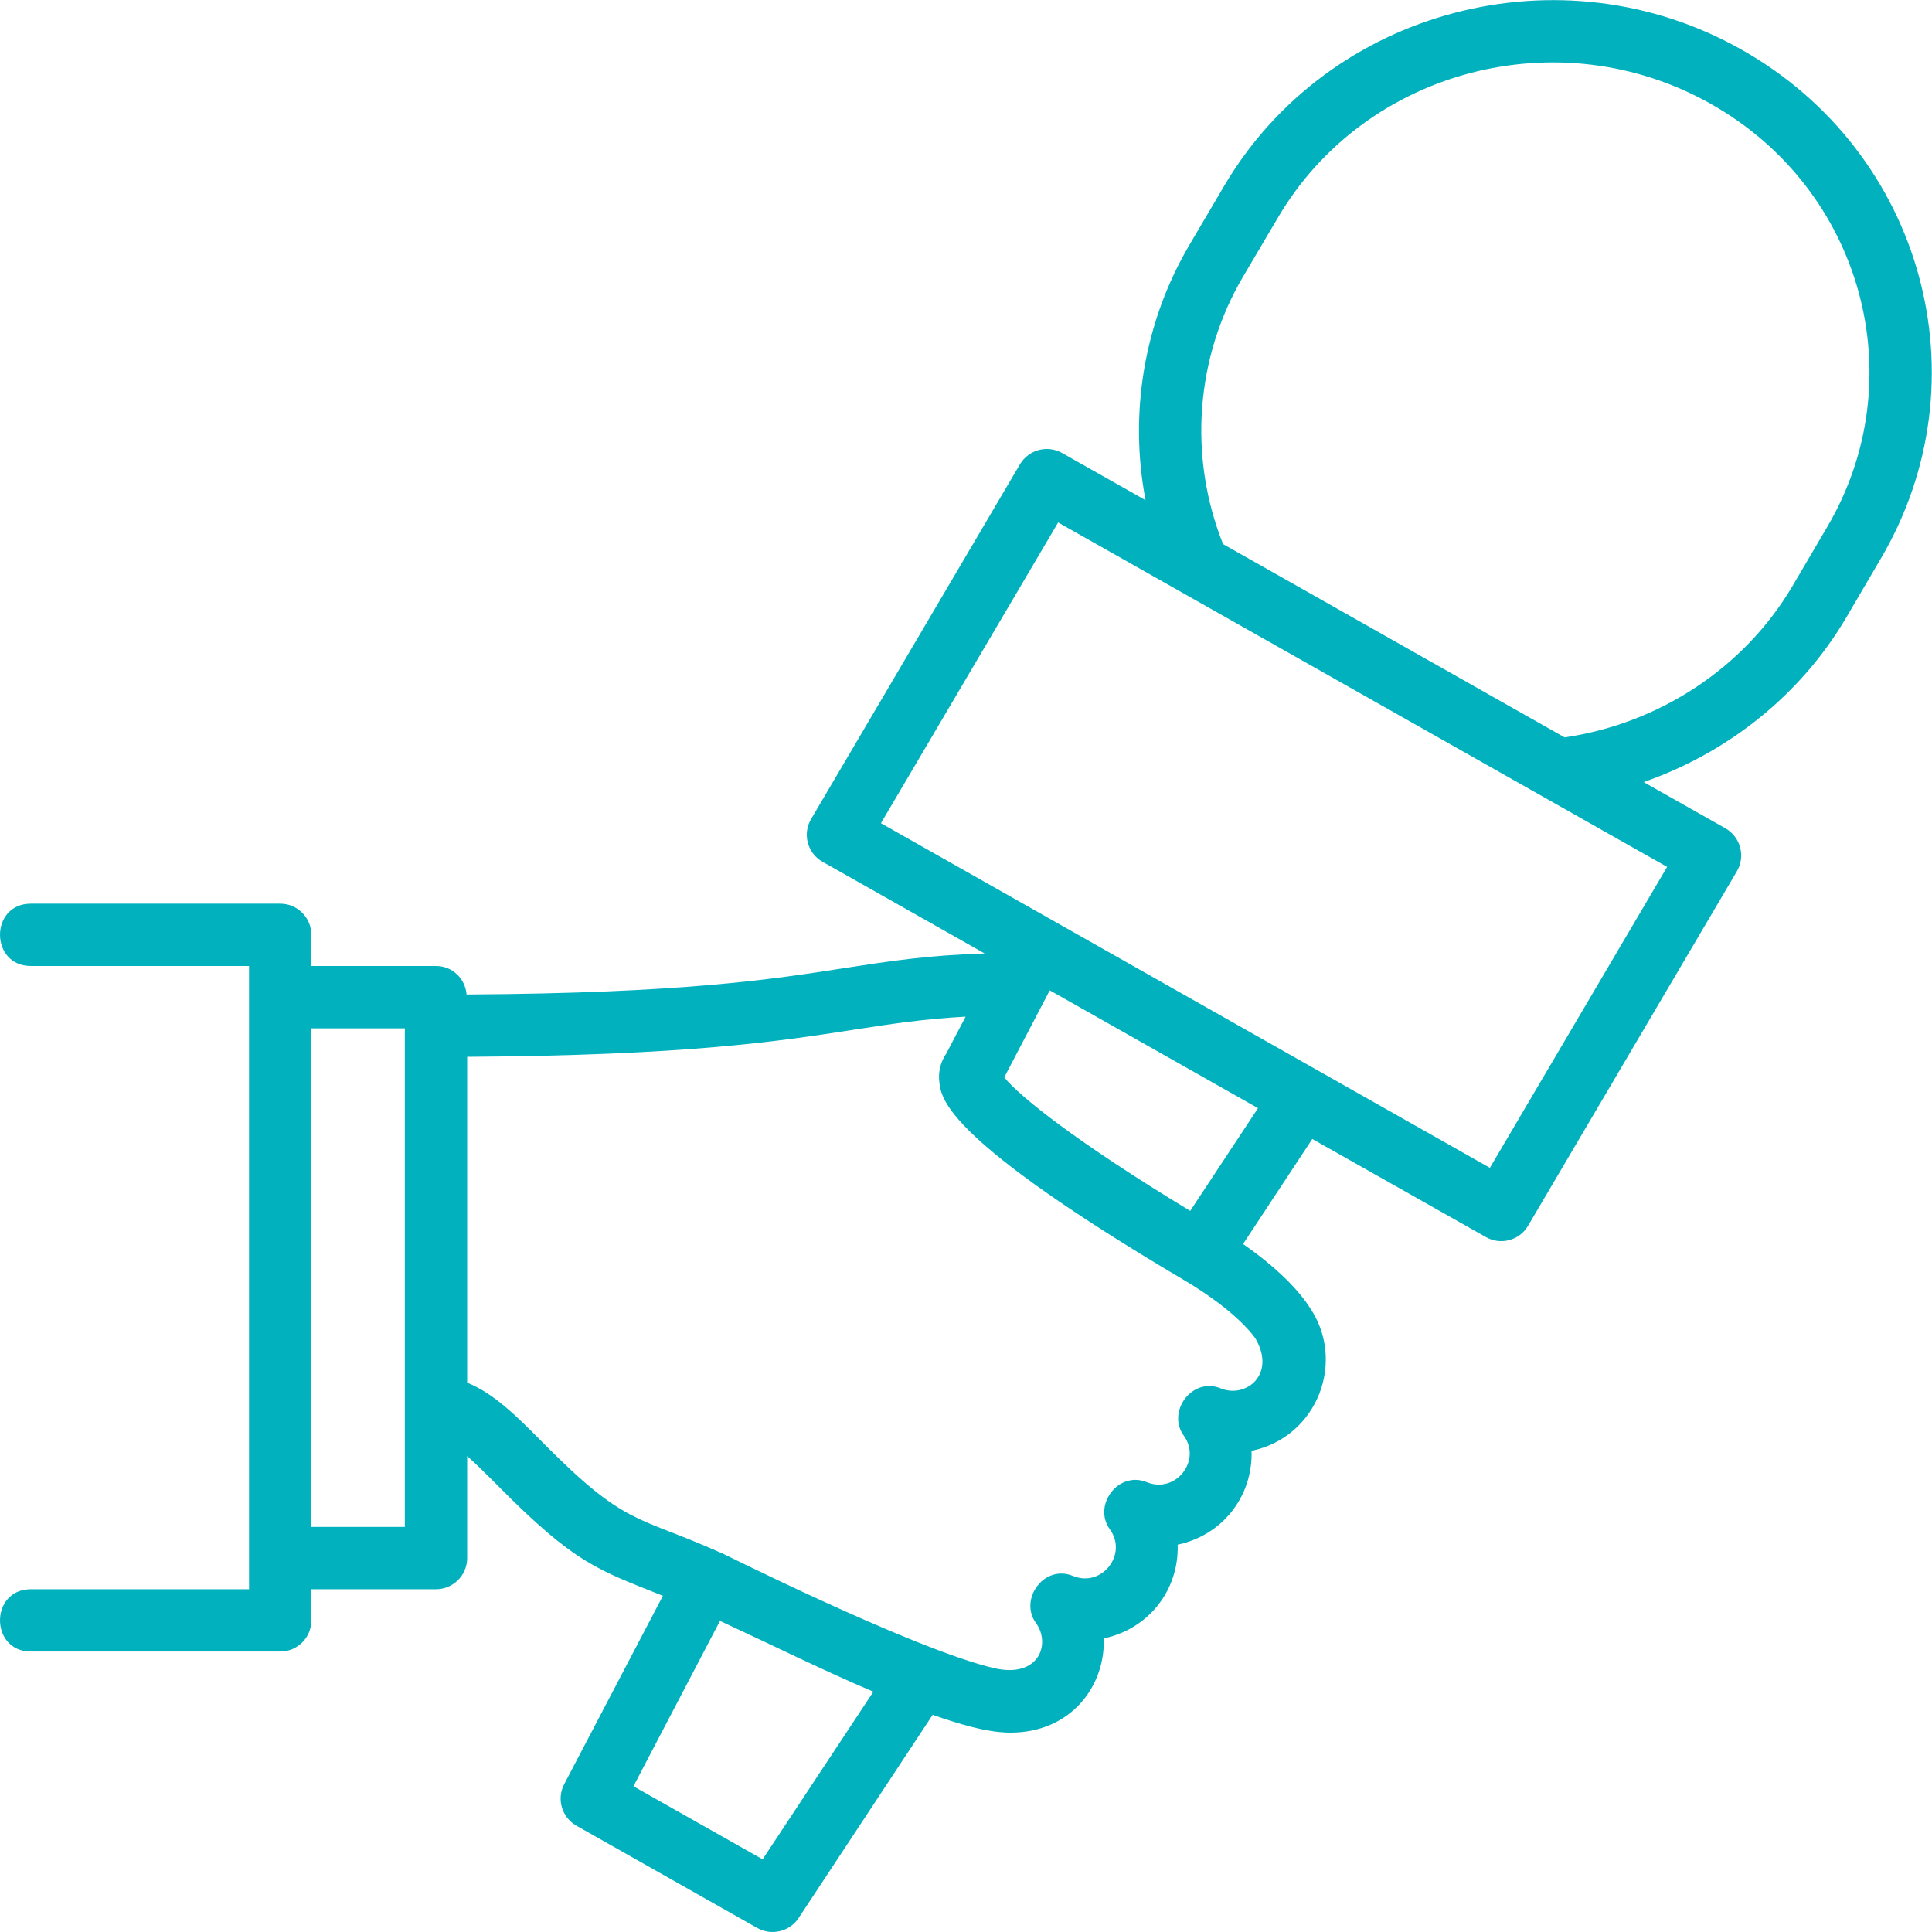 <?xml version="1.0" encoding="UTF-8" standalone="no"?><svg xmlns="http://www.w3.org/2000/svg" xmlns:xlink="http://www.w3.org/1999/xlink" fill="#01b1be" height="62" preserveAspectRatio="xMidYMid meet" version="1" viewBox="0.0 0.0 62.0 62.0" width="62" zoomAndPan="magnify"><defs><clipPath id="a"><path d="M 0 0 L 61.988 0 L 61.988 62 L 0 62 Z M 0 0"/></clipPath></defs><g><g clip-path="url(#a)" id="change1_1"><path d="M 58.633 16.918 L 57.52 18.812 C 55.977 21.426 53.262 23.215 50.211 23.664 L 39.25 17.461 C 38.133 14.664 38.359 11.48 39.891 8.879 L 41.012 6.98 C 43.812 2.223 50.047 0.586 54.914 3.34 C 59.781 6.09 61.43 12.172 58.633 16.918 Z M 47.812 37.477 C 44.598 35.656 35.891 30.73 28.27 26.418 L 33.957 16.766 L 53.5 27.82 Z M 38.195 38.859 C 34.539 36.648 32.711 35.176 32.227 34.574 L 33.688 31.781 L 40.371 35.562 Z M 39.176 44.555 C 38.254 44.176 37.434 45.305 37.988 46.07 C 38.57 46.867 37.73 47.941 36.805 47.566 C 35.887 47.188 35.059 48.309 35.617 49.078 C 36.199 49.879 35.359 50.953 34.434 50.574 C 33.508 50.191 32.691 51.324 33.246 52.086 C 33.727 52.75 33.348 53.863 31.91 53.535 C 29.285 52.93 22.684 49.594 23.125 49.824 C 23.121 49.82 23.117 49.824 23.109 49.82 C 20.379 48.598 20.098 49.004 17.379 46.254 C 16.602 45.469 15.855 44.719 14.992 44.371 L 14.992 33.914 C 22.047 33.871 25.016 33.414 27.41 33.043 C 28.621 32.855 29.648 32.699 30.988 32.625 L 30.367 33.809 C 30.184 34.078 30.102 34.398 30.145 34.734 C 30.211 35.281 30.375 36.57 37.988 41.074 C 39.762 42.121 40.293 42.961 40.293 42.961 C 40.957 44.113 39.98 44.883 39.176 44.555 Z M 24.473 59.668 L 20.328 57.324 L 23.105 52.016 C 24.875 52.836 26.402 53.598 28.027 54.289 Z M 12.992 49 L 9.992 49 L 9.992 33 L 12.992 33 Z M 55.898 1.598 C 50.098 -1.688 42.641 0.27 39.285 5.965 L 38.168 7.863 C 36.707 10.348 36.23 13.27 36.762 16.051 L 34.086 14.539 C 33.613 14.27 33.008 14.43 32.73 14.902 L 26.031 26.281 C 25.746 26.758 25.91 27.383 26.398 27.656 L 31.598 30.598 C 29.785 30.652 28.523 30.848 27.105 31.066 C 24.773 31.43 21.887 31.875 14.973 31.914 C 14.93 31.402 14.516 31 13.992 31 L 9.992 31 L 9.992 30 C 9.992 29.449 9.547 29 8.992 29 L 0.992 29 C -0.332 29 -0.328 31 0.992 31 L 7.992 31 L 7.992 51 L 0.992 51 C -0.332 51 -0.328 53 0.992 53 L 8.992 53 C 9.547 53 9.992 52.551 9.992 52 L 9.992 51 L 13.992 51 C 14.543 51 14.992 50.551 14.992 50 L 14.992 46.727 C 15.293 46.992 15.621 47.32 15.957 47.656 C 18.48 50.219 19.23 50.387 21.273 51.211 L 18.105 57.258 C 17.855 57.734 18.031 58.324 18.5 58.59 L 24.301 61.871 C 24.762 62.129 25.34 61.988 25.629 61.551 L 29.93 55.031 C 30.773 55.324 31.668 55.602 32.43 55.602 C 34.336 55.602 35.469 54.145 35.422 52.578 C 36.836 52.281 37.836 51.055 37.793 49.57 C 39.207 49.273 40.207 48.043 40.164 46.559 C 42.293 46.113 43.223 43.656 42.004 41.918 C 41.852 41.68 41.281 40.887 39.891 39.922 L 42.113 36.551 L 47.684 39.699 C 48.152 39.969 48.758 39.809 49.035 39.34 L 55.738 27.961 C 56.023 27.48 55.855 26.859 55.371 26.582 L 52.746 25.098 C 55.453 24.156 57.785 22.301 59.242 19.828 L 60.355 17.93 C 63.719 12.223 61.742 4.902 55.898 1.598" fill="inherit"/></g></g></svg>